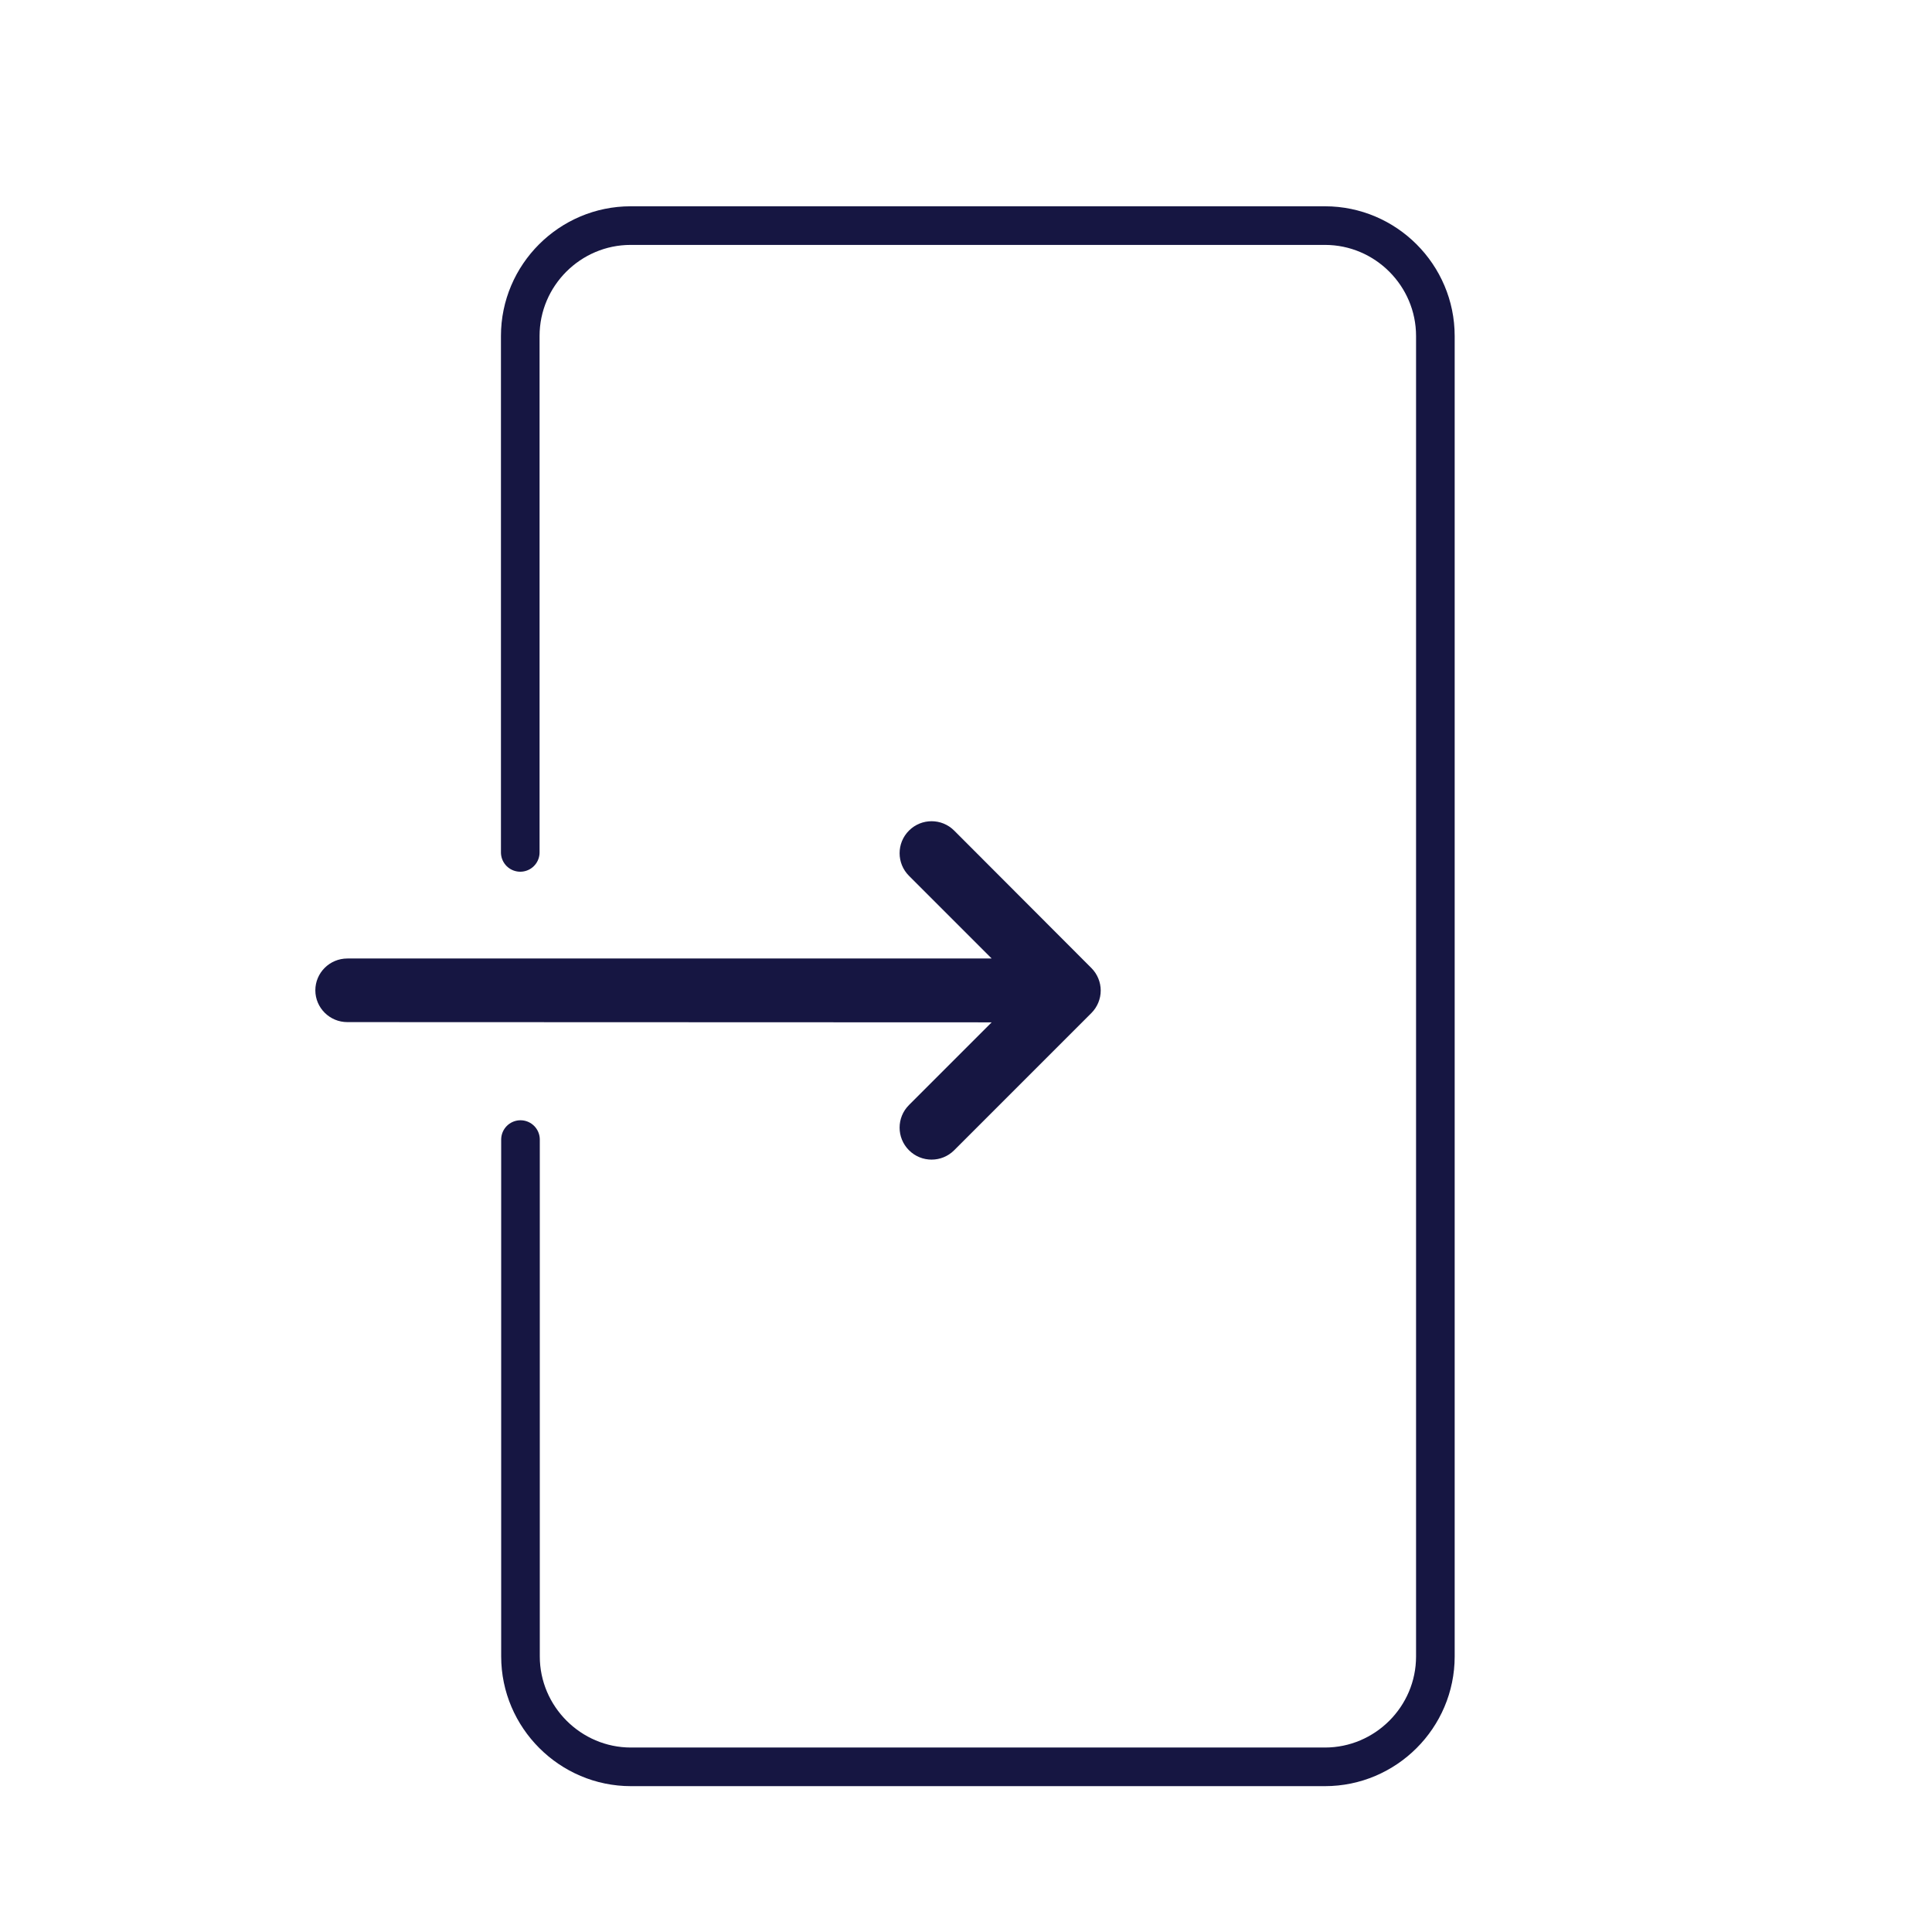 <?xml version="1.0" encoding="utf-8"?>
<!-- Generator: Adobe Illustrator 27.4.1, SVG Export Plug-In . SVG Version: 6.00 Build 0)  -->
<svg version="1.1" id="Layer_1" xmlns="http://www.w3.org/2000/svg" xmlns:xlink="http://www.w3.org/1999/xlink" x="0px" y="0px"
	 viewBox="0 0 850.4 850.4" style="enable-background:new 0 0 850.4 850.4;" xml:space="preserve">
<style type="text/css">
	.st0{fill:none;stroke:#161642;stroke-width:17;stroke-linecap:round;stroke-linejoin:round;}
	.st1{fill:#161642;}
</style>
<path class="st0" d="M229.1,501.6v227.5c0,26.7,21.9,48.6,48.6,48.6h305.5c26.7,0,48.6-21.8,48.6-48.6V147.9
	c0-26.7-21.8-48.6-48.6-48.6H277.6c-26.7,0-48.6,21.8-48.6,48.6v227.3"/>
<path class="st1" d="M436.5,450l-36.4,36.4c-5.5,5.5-5.5,14.4,0,19.9s14.4,5.5,19.9,0l60.4-60.4c2.6-2.6,4.1-6.2,4.1-9.9
	s-1.5-7.3-4.1-9.9L420,365.6c-5.5-5.5-14.4-5.5-19.9,0s-5.5,14.4,0,19.9l0,0l36.4,36.4H152.9c-7.8,0-14.1,6.3-14.1,14
	s6.3,14,14.1,14L436.5,450L436.5,450z"/>
</svg>
